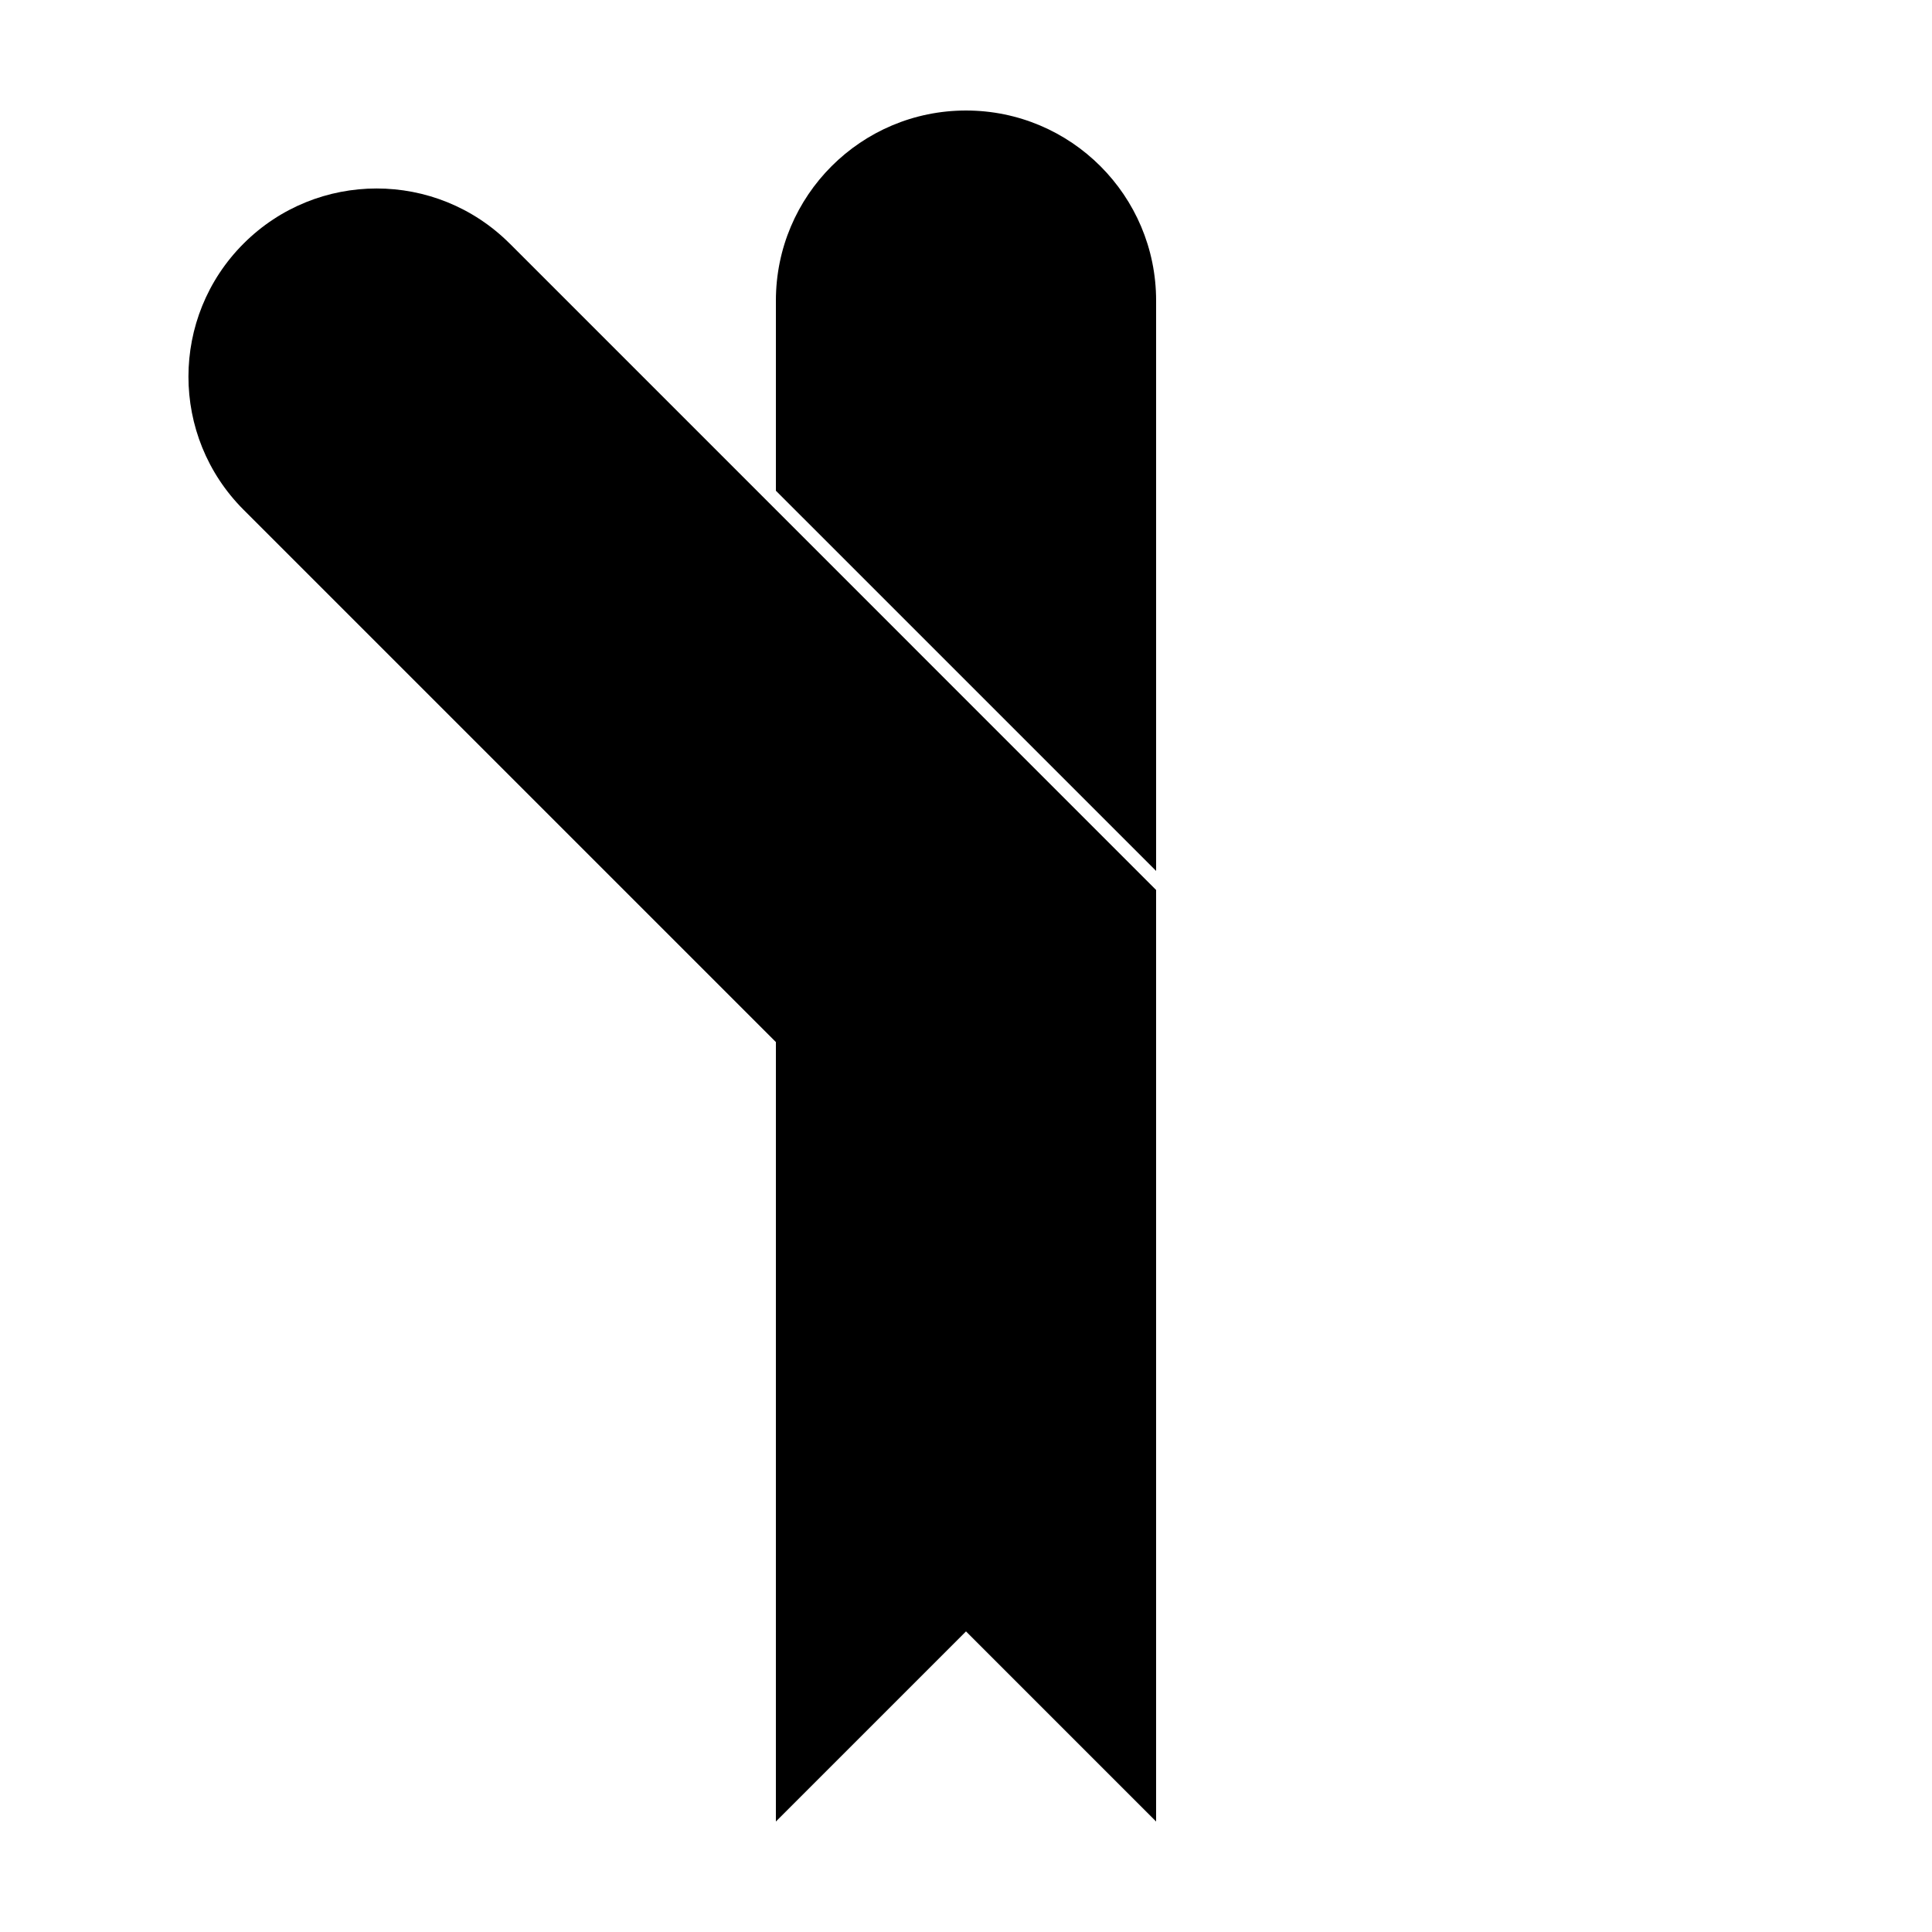 <?xml version="1.0" encoding="UTF-8"?>
<!-- Uploaded to: ICON Repo, www.svgrepo.com, Generator: ICON Repo Mixer Tools -->
<svg fill="#000000" width="800px" height="800px" version="1.1" viewBox="144 144 512 512" xmlns="http://www.w3.org/2000/svg">
 <g>
  <path d="m279.09 208.55 171.29 171.3v70.531h-70.531l-171.3-171.29c-19.477-19.48-19.477-51.059 0-70.535 19.477-19.477 51.055-19.477 70.535 0z"/>
  <path d="m349.62 274.05v-50.383c0-27.824 22.559-50.379 50.383-50.379s50.379 22.555 50.379 50.379v151.14zm0 141.07 100.76 6.719v204.88l-50.379-50.379-50.383 50.379z"/>
 </g>
</svg>